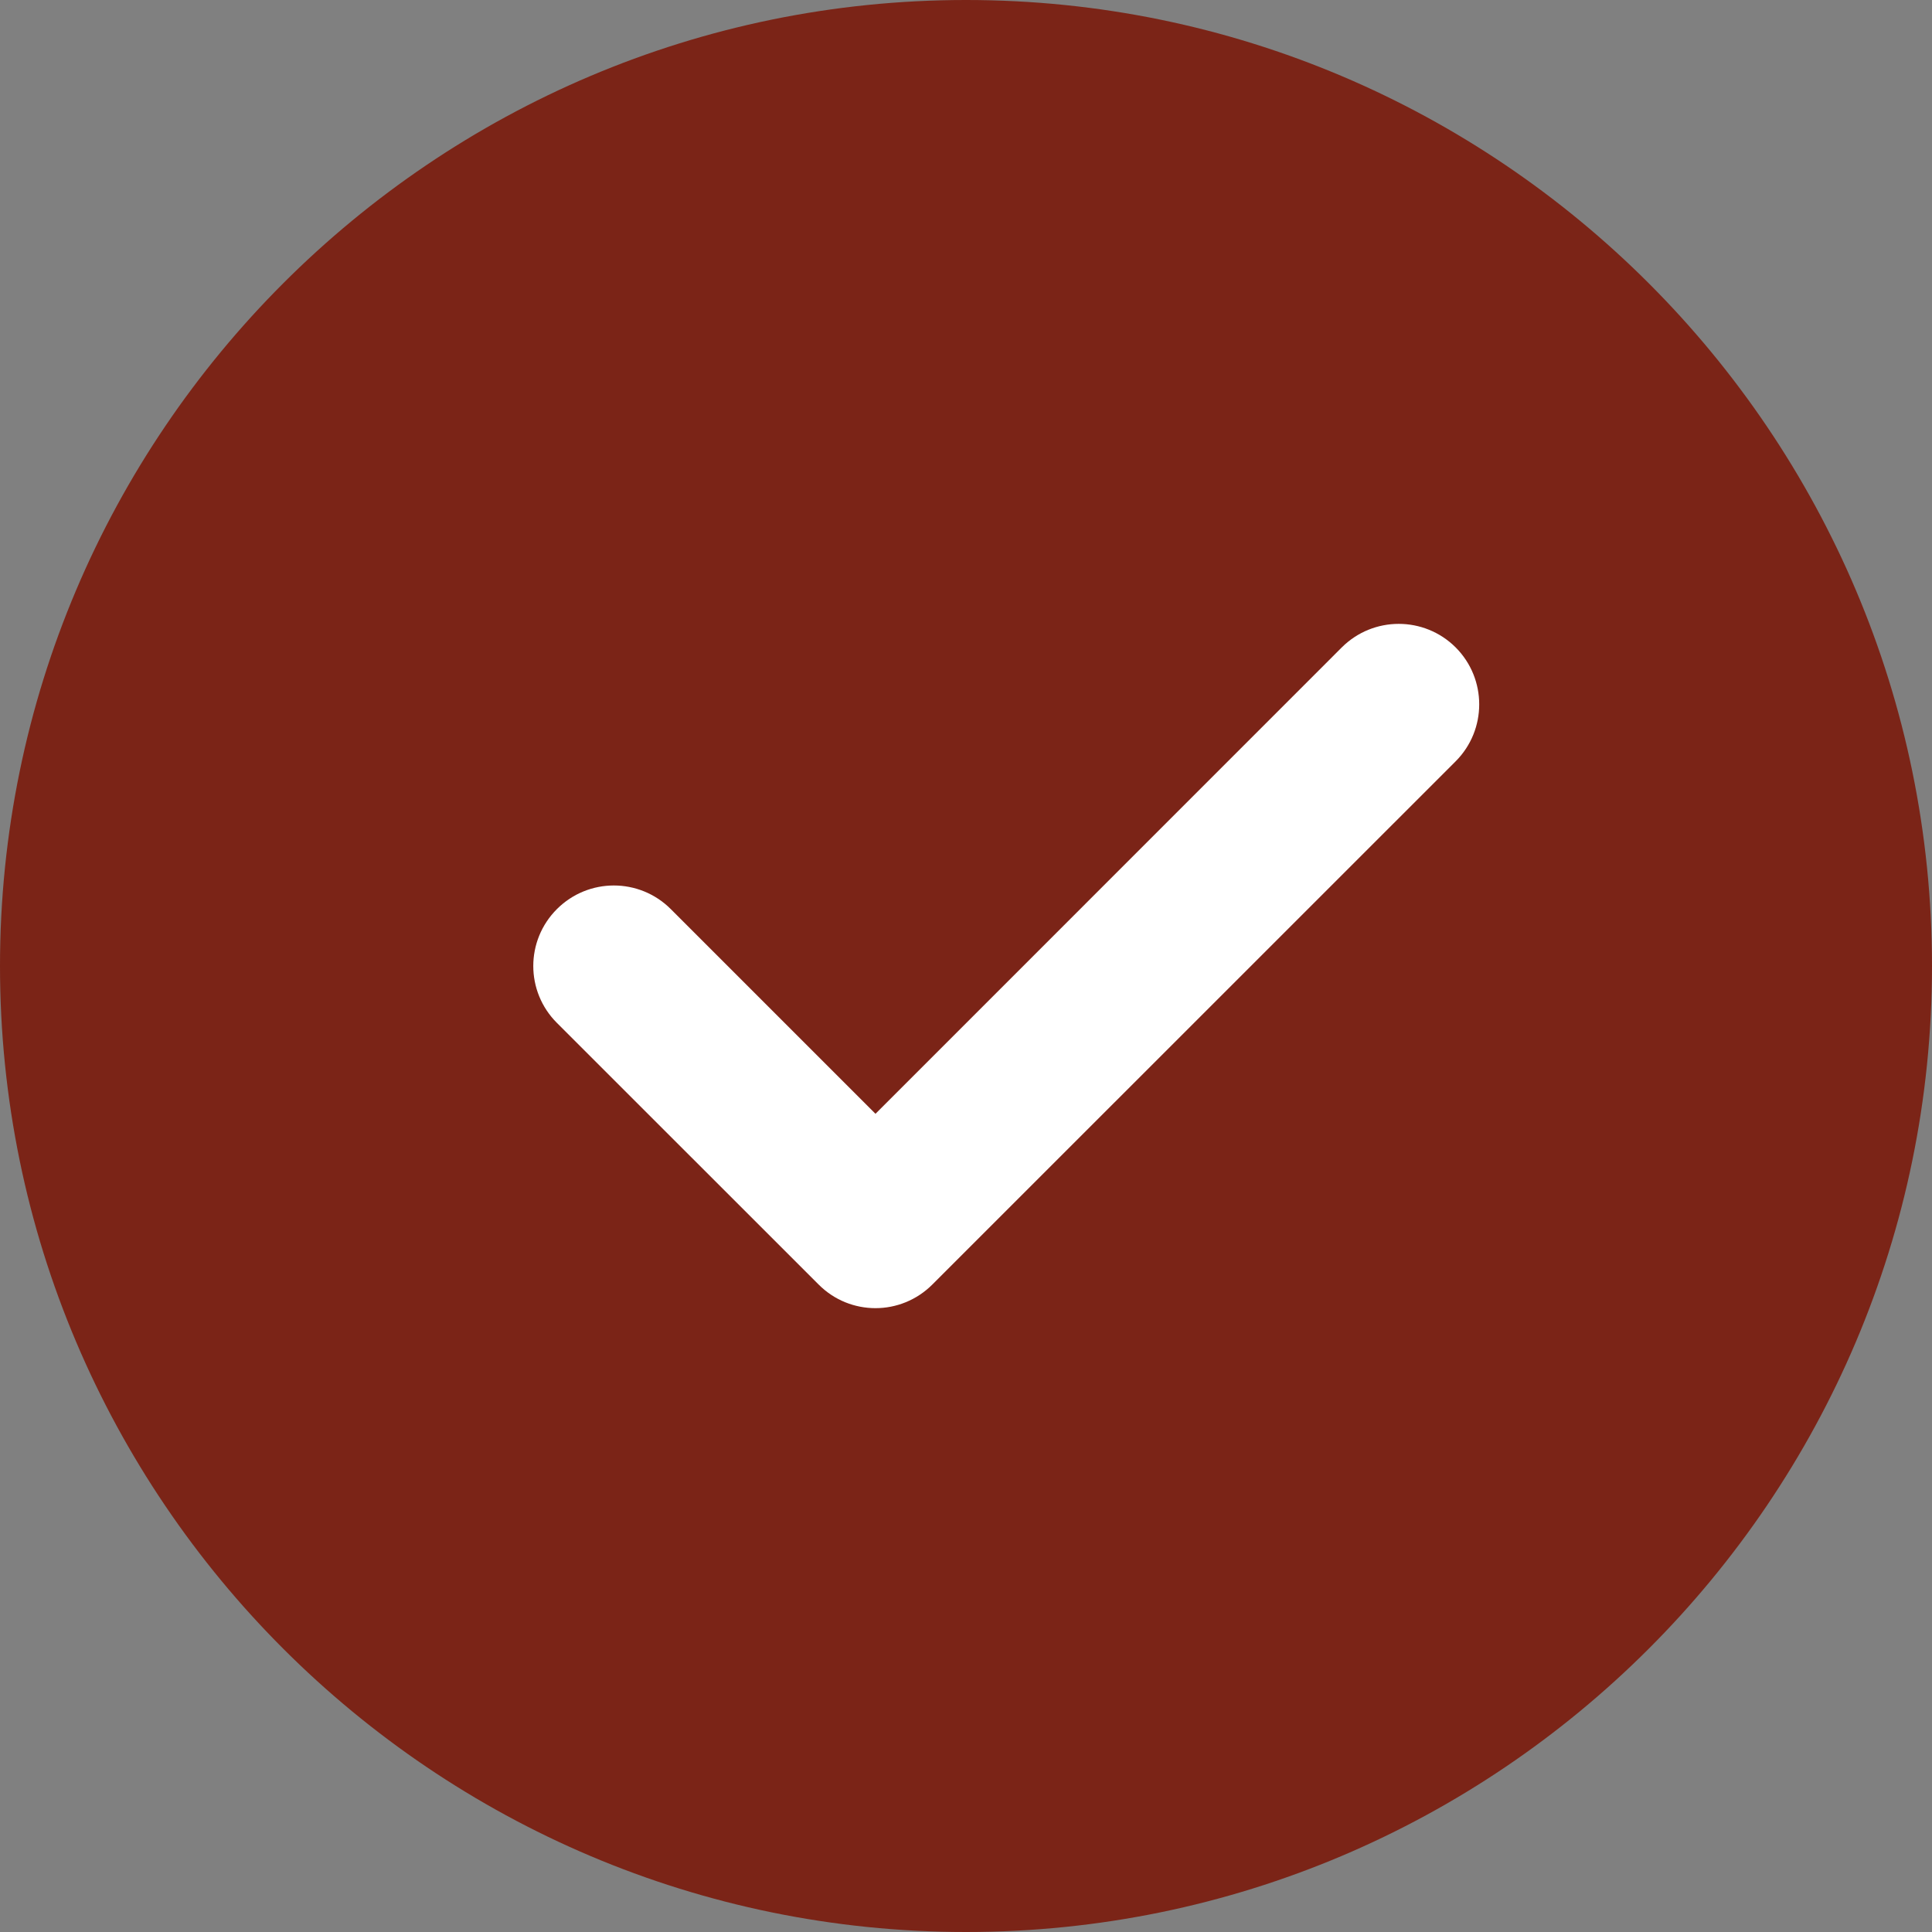 
<svg width="20" height="20" viewBox="0 0 20 20" fill="none" xmlns="http://www.w3.org/2000/svg">
<rect x="0" y="0" width="20" height="20" fill="#808080" stroke="none"/>
<g clip-path="url(#clip0_389_7141)">
<path d="M10 0C4.486 0 0 4.486 0 10C0 15.514 4.486 20 10 20C15.514 20 20 15.514 20 10C20 4.486 15.514 0 10 0Z" fill="#7b2417"/>
<path d="M15.069 7.881L9.652 13.297C9.489 13.46 9.276 13.542 9.063 13.542C8.849 13.542 8.636 13.46 8.474 13.297L5.765 10.589C5.439 10.263 5.439 9.737 5.765 9.411C6.091 9.085 6.618 9.085 6.944 9.411L9.063 11.53L13.89 6.702C14.216 6.377 14.743 6.377 15.069 6.702C15.394 7.028 15.394 7.555 15.069 7.881Z" fill="white"/>
</g>
<defs>
<clipPath id="clip0_389_7141">
<rect width="20" height="20" fill="white"/>
</clipPath>
</defs>
</svg>